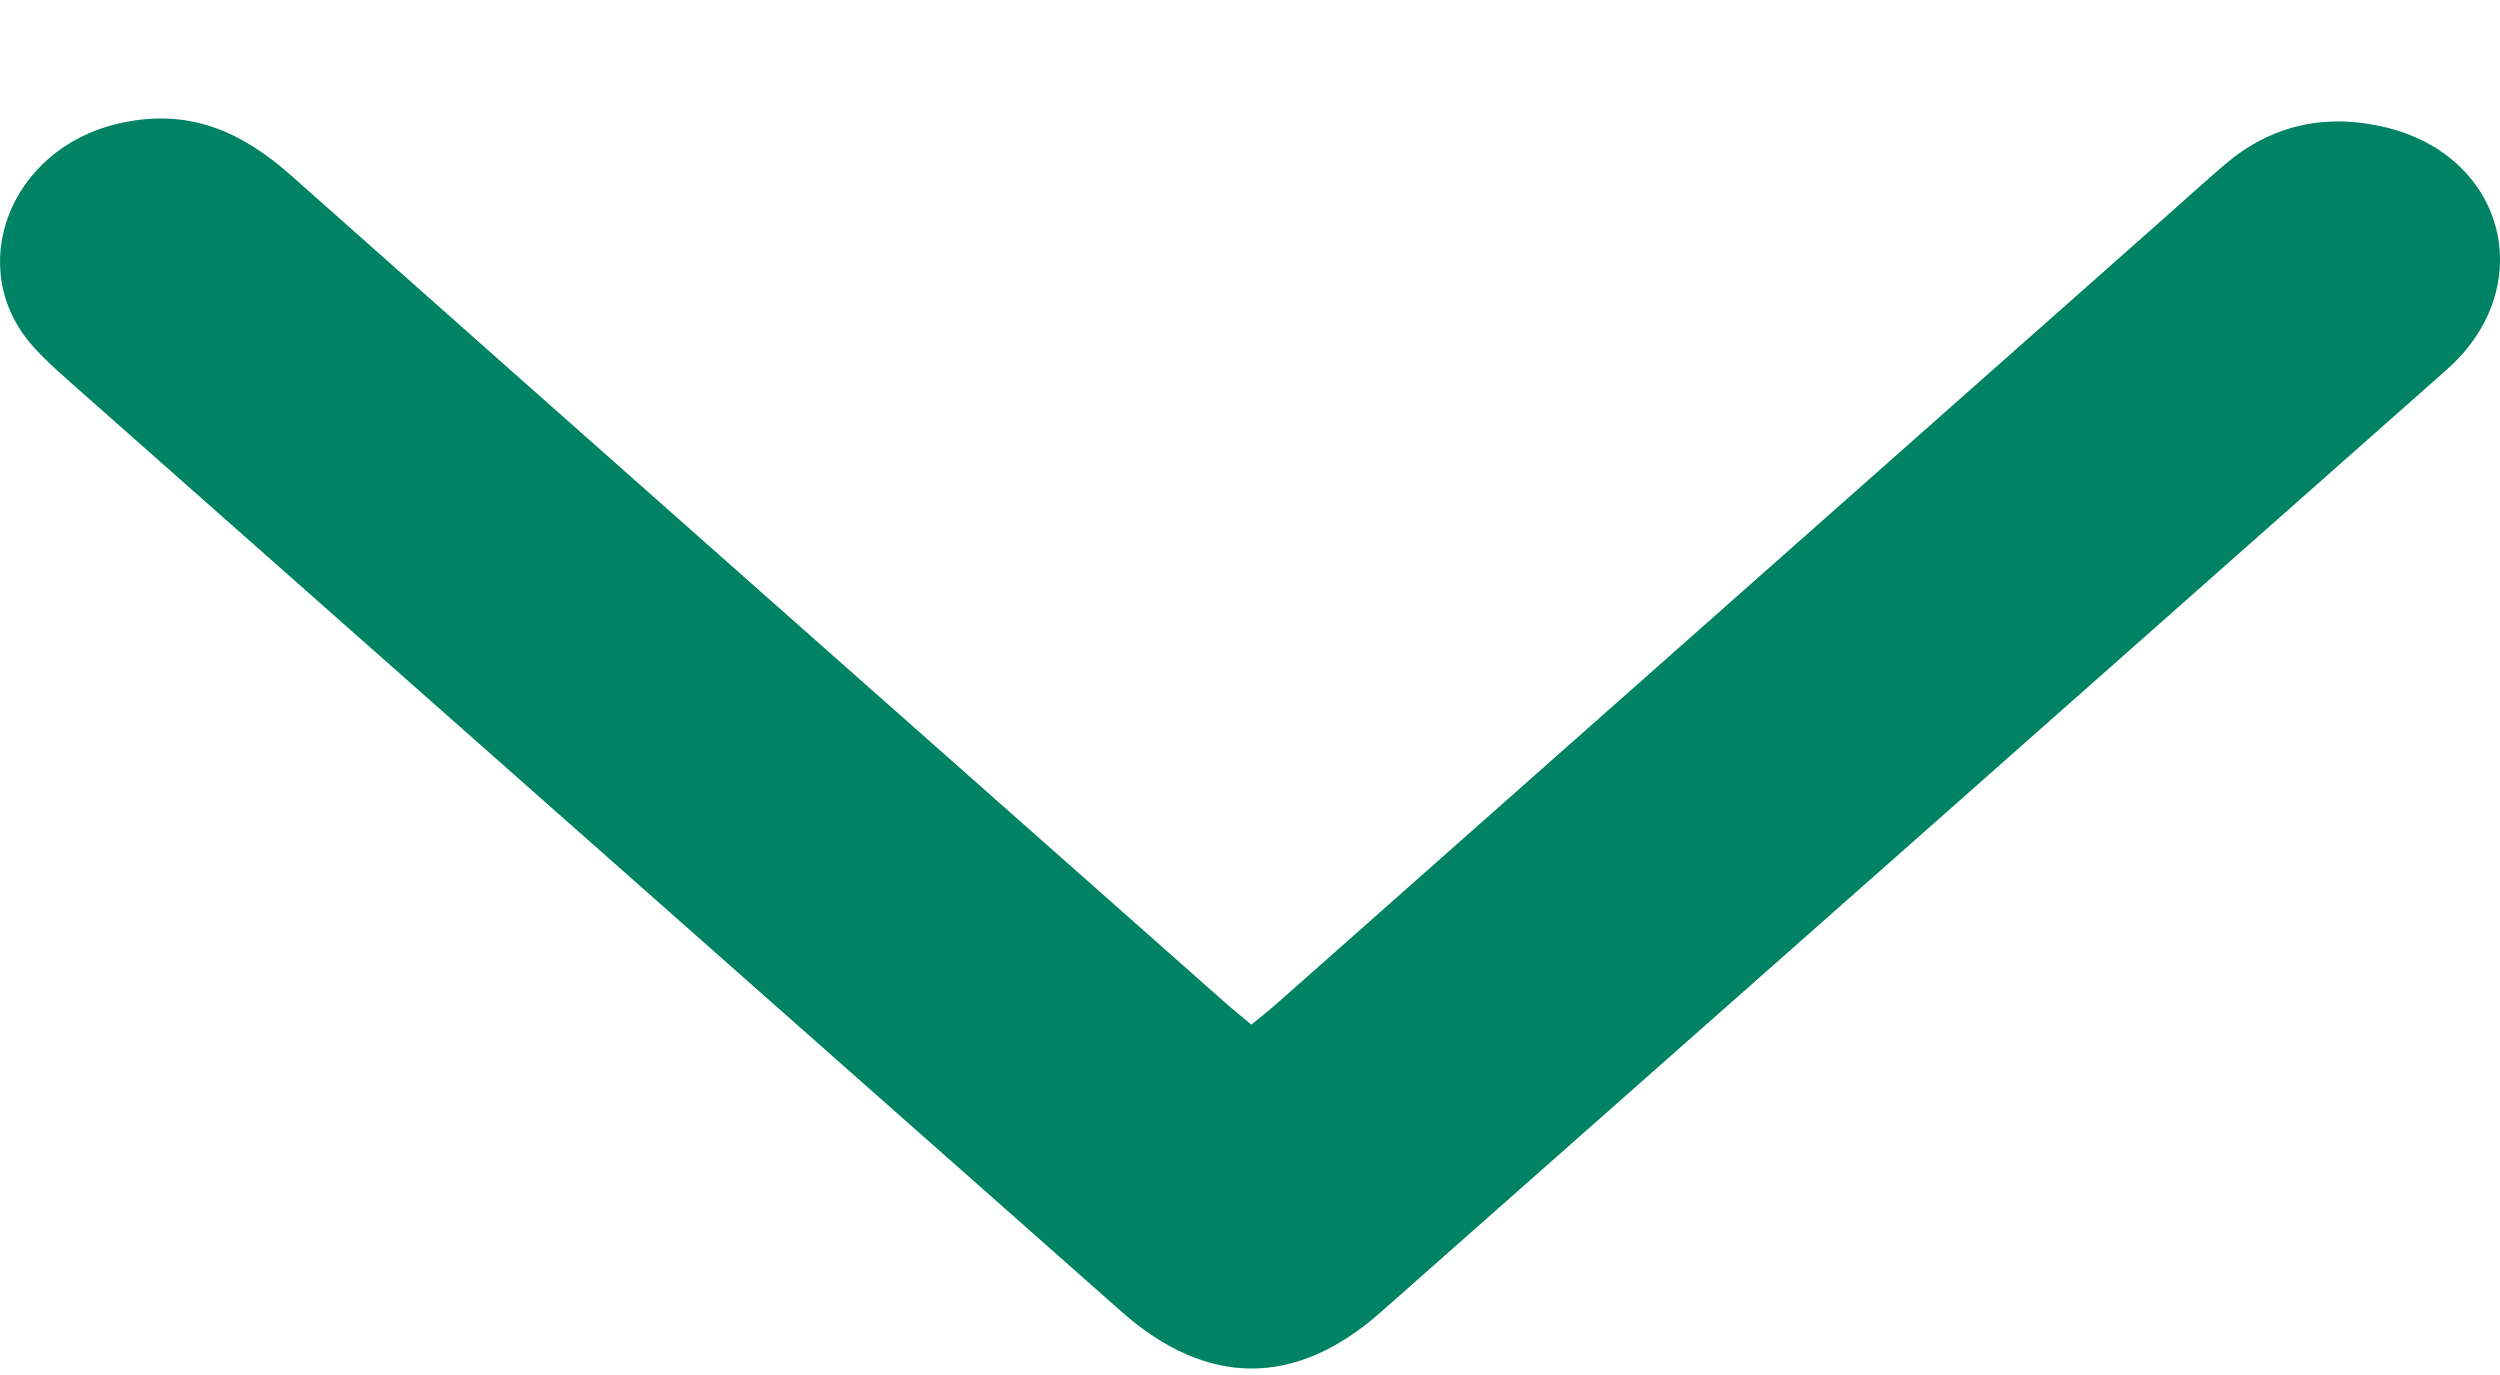 <svg width="20" height="11" viewBox="0 0 20 11" fill="none" xmlns="http://www.w3.org/2000/svg">
<path fill-rule="evenodd" clip-rule="evenodd" d="M10.011 8.197C9.932 8.131 9.86 8.073 9.791 8.012C7.305 5.812 4.818 3.614 2.336 1.41C1.943 1.06 1.513 0.853 0.937 0.991C0.072 1.197 -0.291 2.151 0.266 2.773C0.355 2.873 0.457 2.964 0.558 3.054C3.363 5.534 6.168 8.014 8.973 10.494C9.655 11.097 10.364 11.1 11.043 10.5C13.887 7.987 16.731 5.474 19.573 2.958C20.319 2.298 20.047 1.243 19.074 1.016C18.595 0.904 18.166 1.005 17.806 1.31C17.631 1.459 17.462 1.614 17.291 1.765C14.932 3.853 12.574 5.941 10.215 8.028C10.153 8.083 10.087 8.135 10.011 8.197Z" fill="#008264"/>
</svg>
